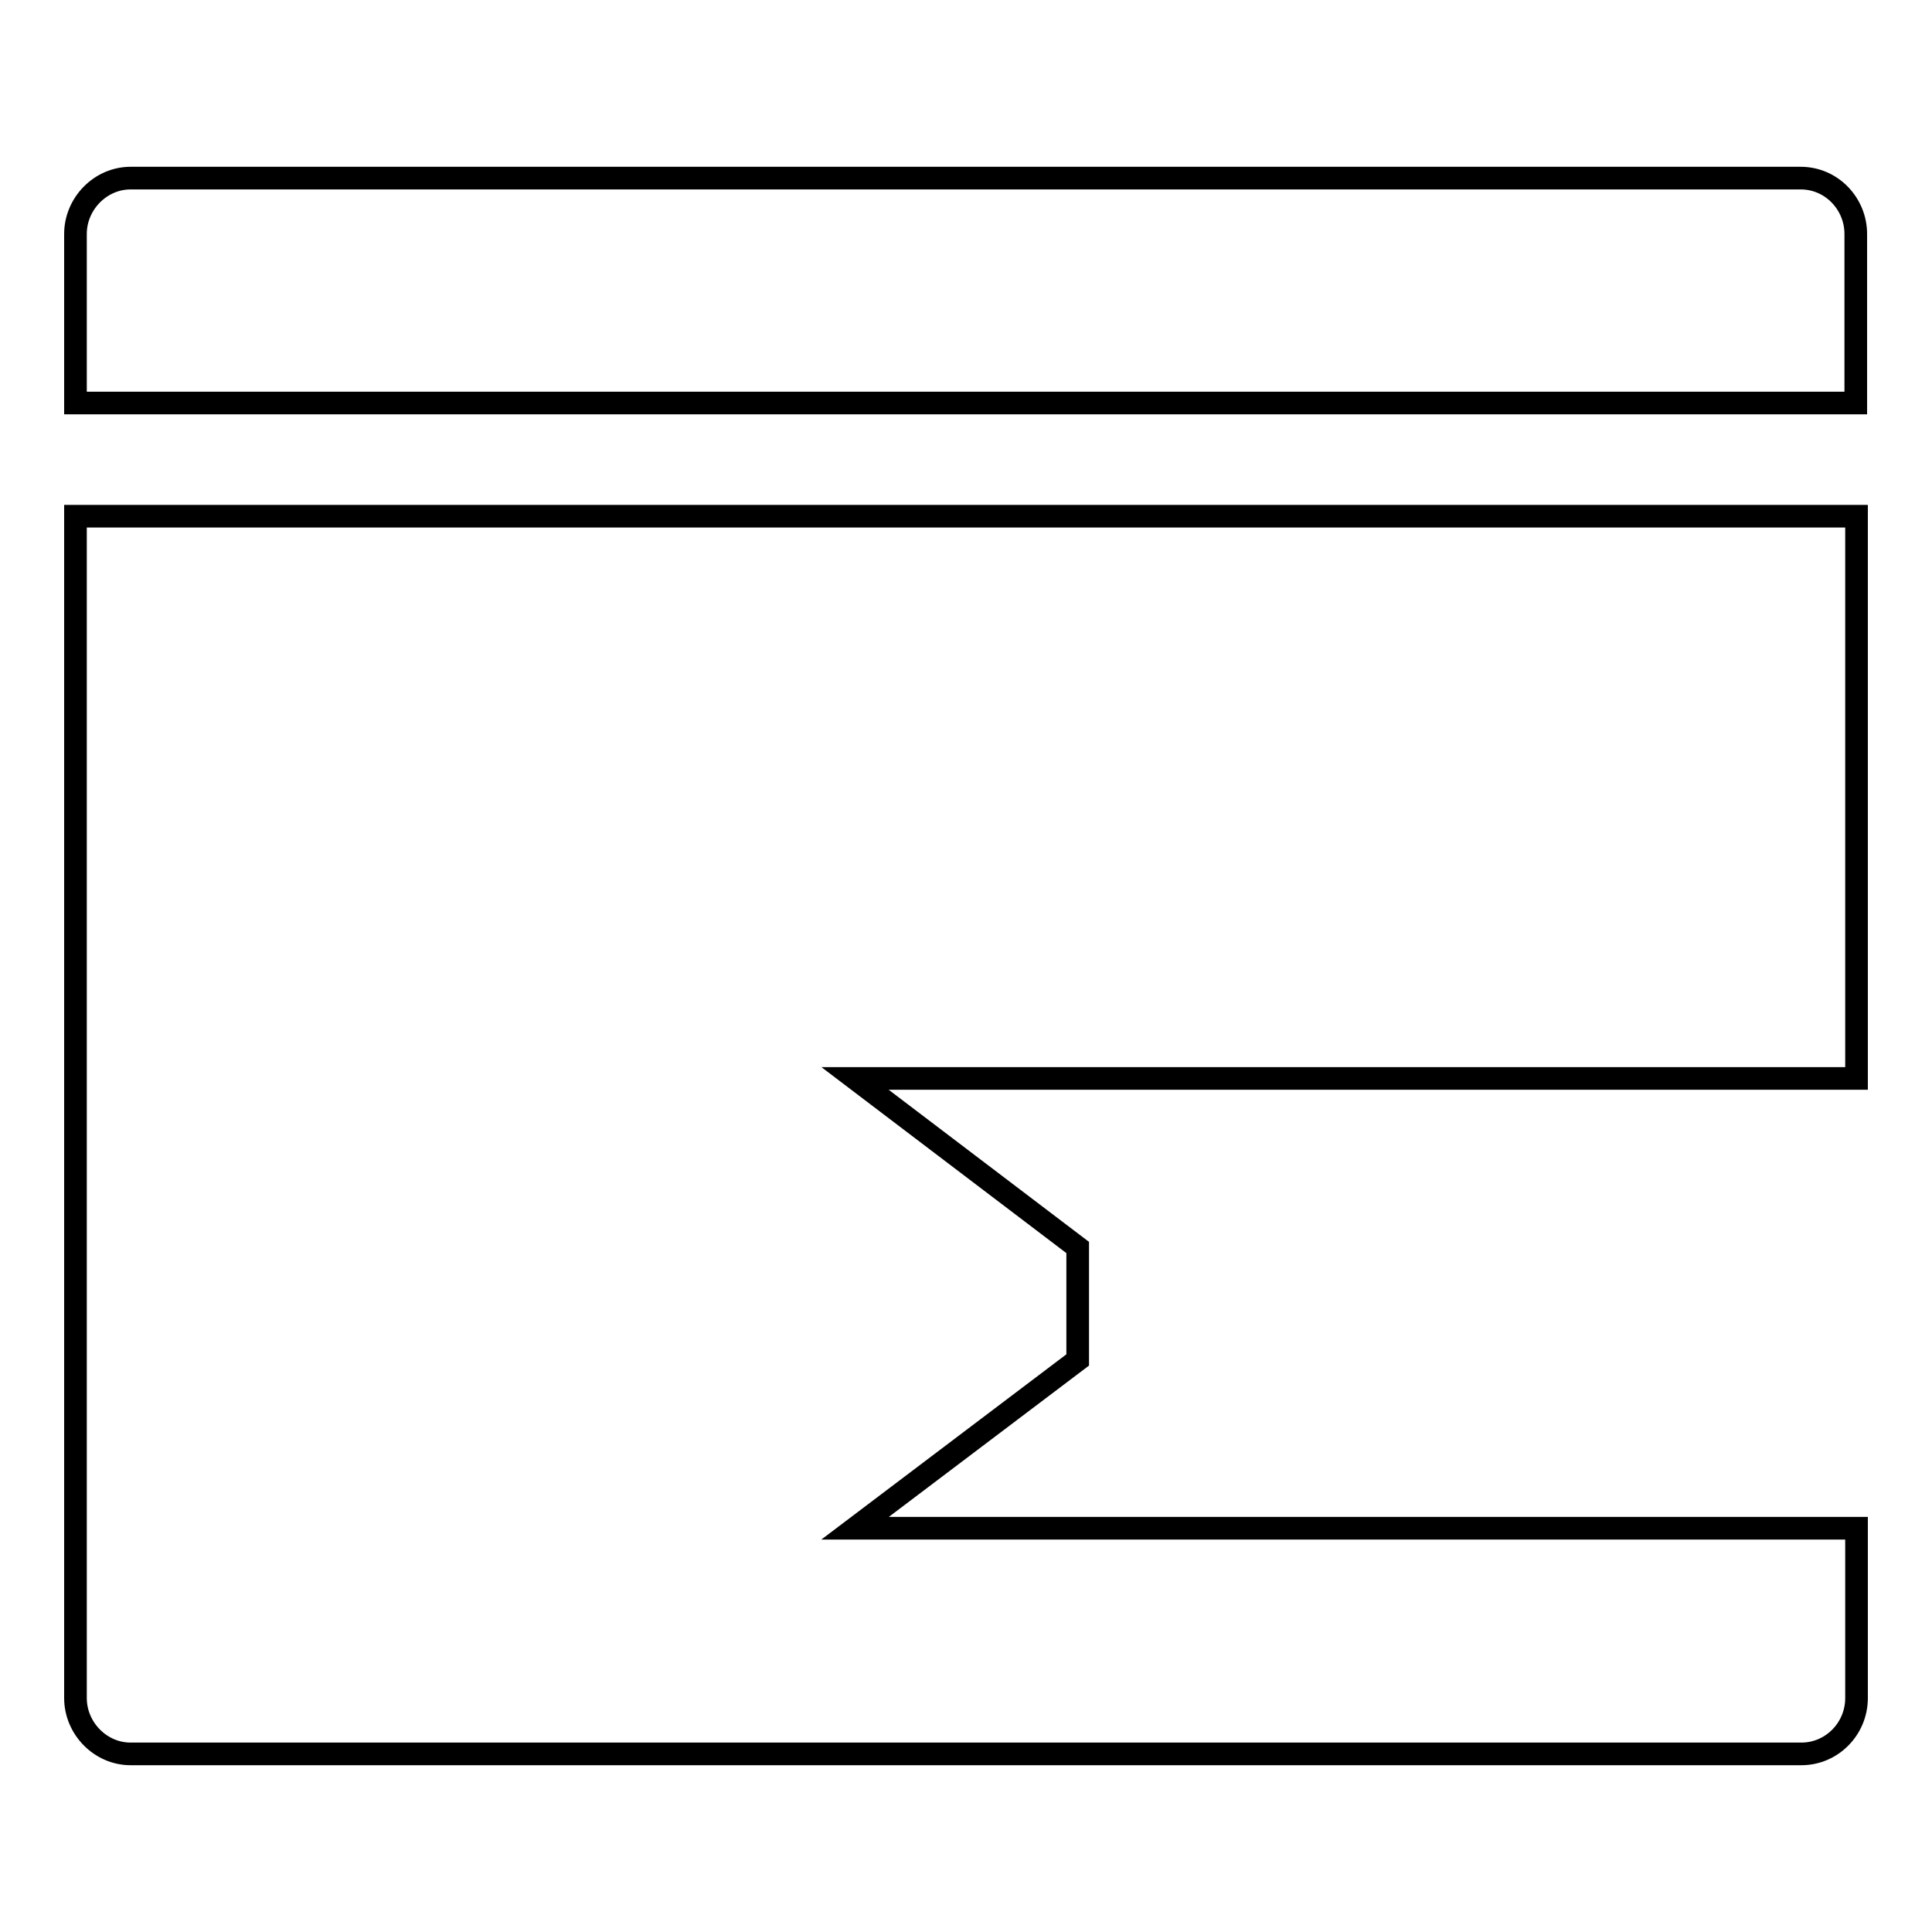 <?xml version="1.0" encoding="utf-8"?>
<!-- Svg Vector Icons : http://www.onlinewebfonts.com/icon -->
<!DOCTYPE svg PUBLIC "-//W3C//DTD SVG 1.1//EN" "http://www.w3.org/Graphics/SVG/1.1/DTD/svg11.dtd">
<svg version="1.1" xmlns="http://www.w3.org/2000/svg" xmlns:xlink="http://www.w3.org/1999/xlink" x="0px" y="0px" viewBox="0 0 256 256" enable-background="new 0 0 256 256" xml:space="preserve">
<g><g><path stroke-width="3" fill-opacity="0" stroke="#000000"  d="M17.3,23.6h221.3c4.1,0,7.3,3.4,7.3,7.4v22.4H10V31C10,27,13.3,23.6,17.3,23.6z M10,225V68.4h236v74.5H113.3l29.5,22.4v14.9l-29.5,22.3H246V225c0,4.1-3.3,7.4-7.3,7.4H17.3C13.3,232.4,10,229,10,225z"/></g></g>
</svg>